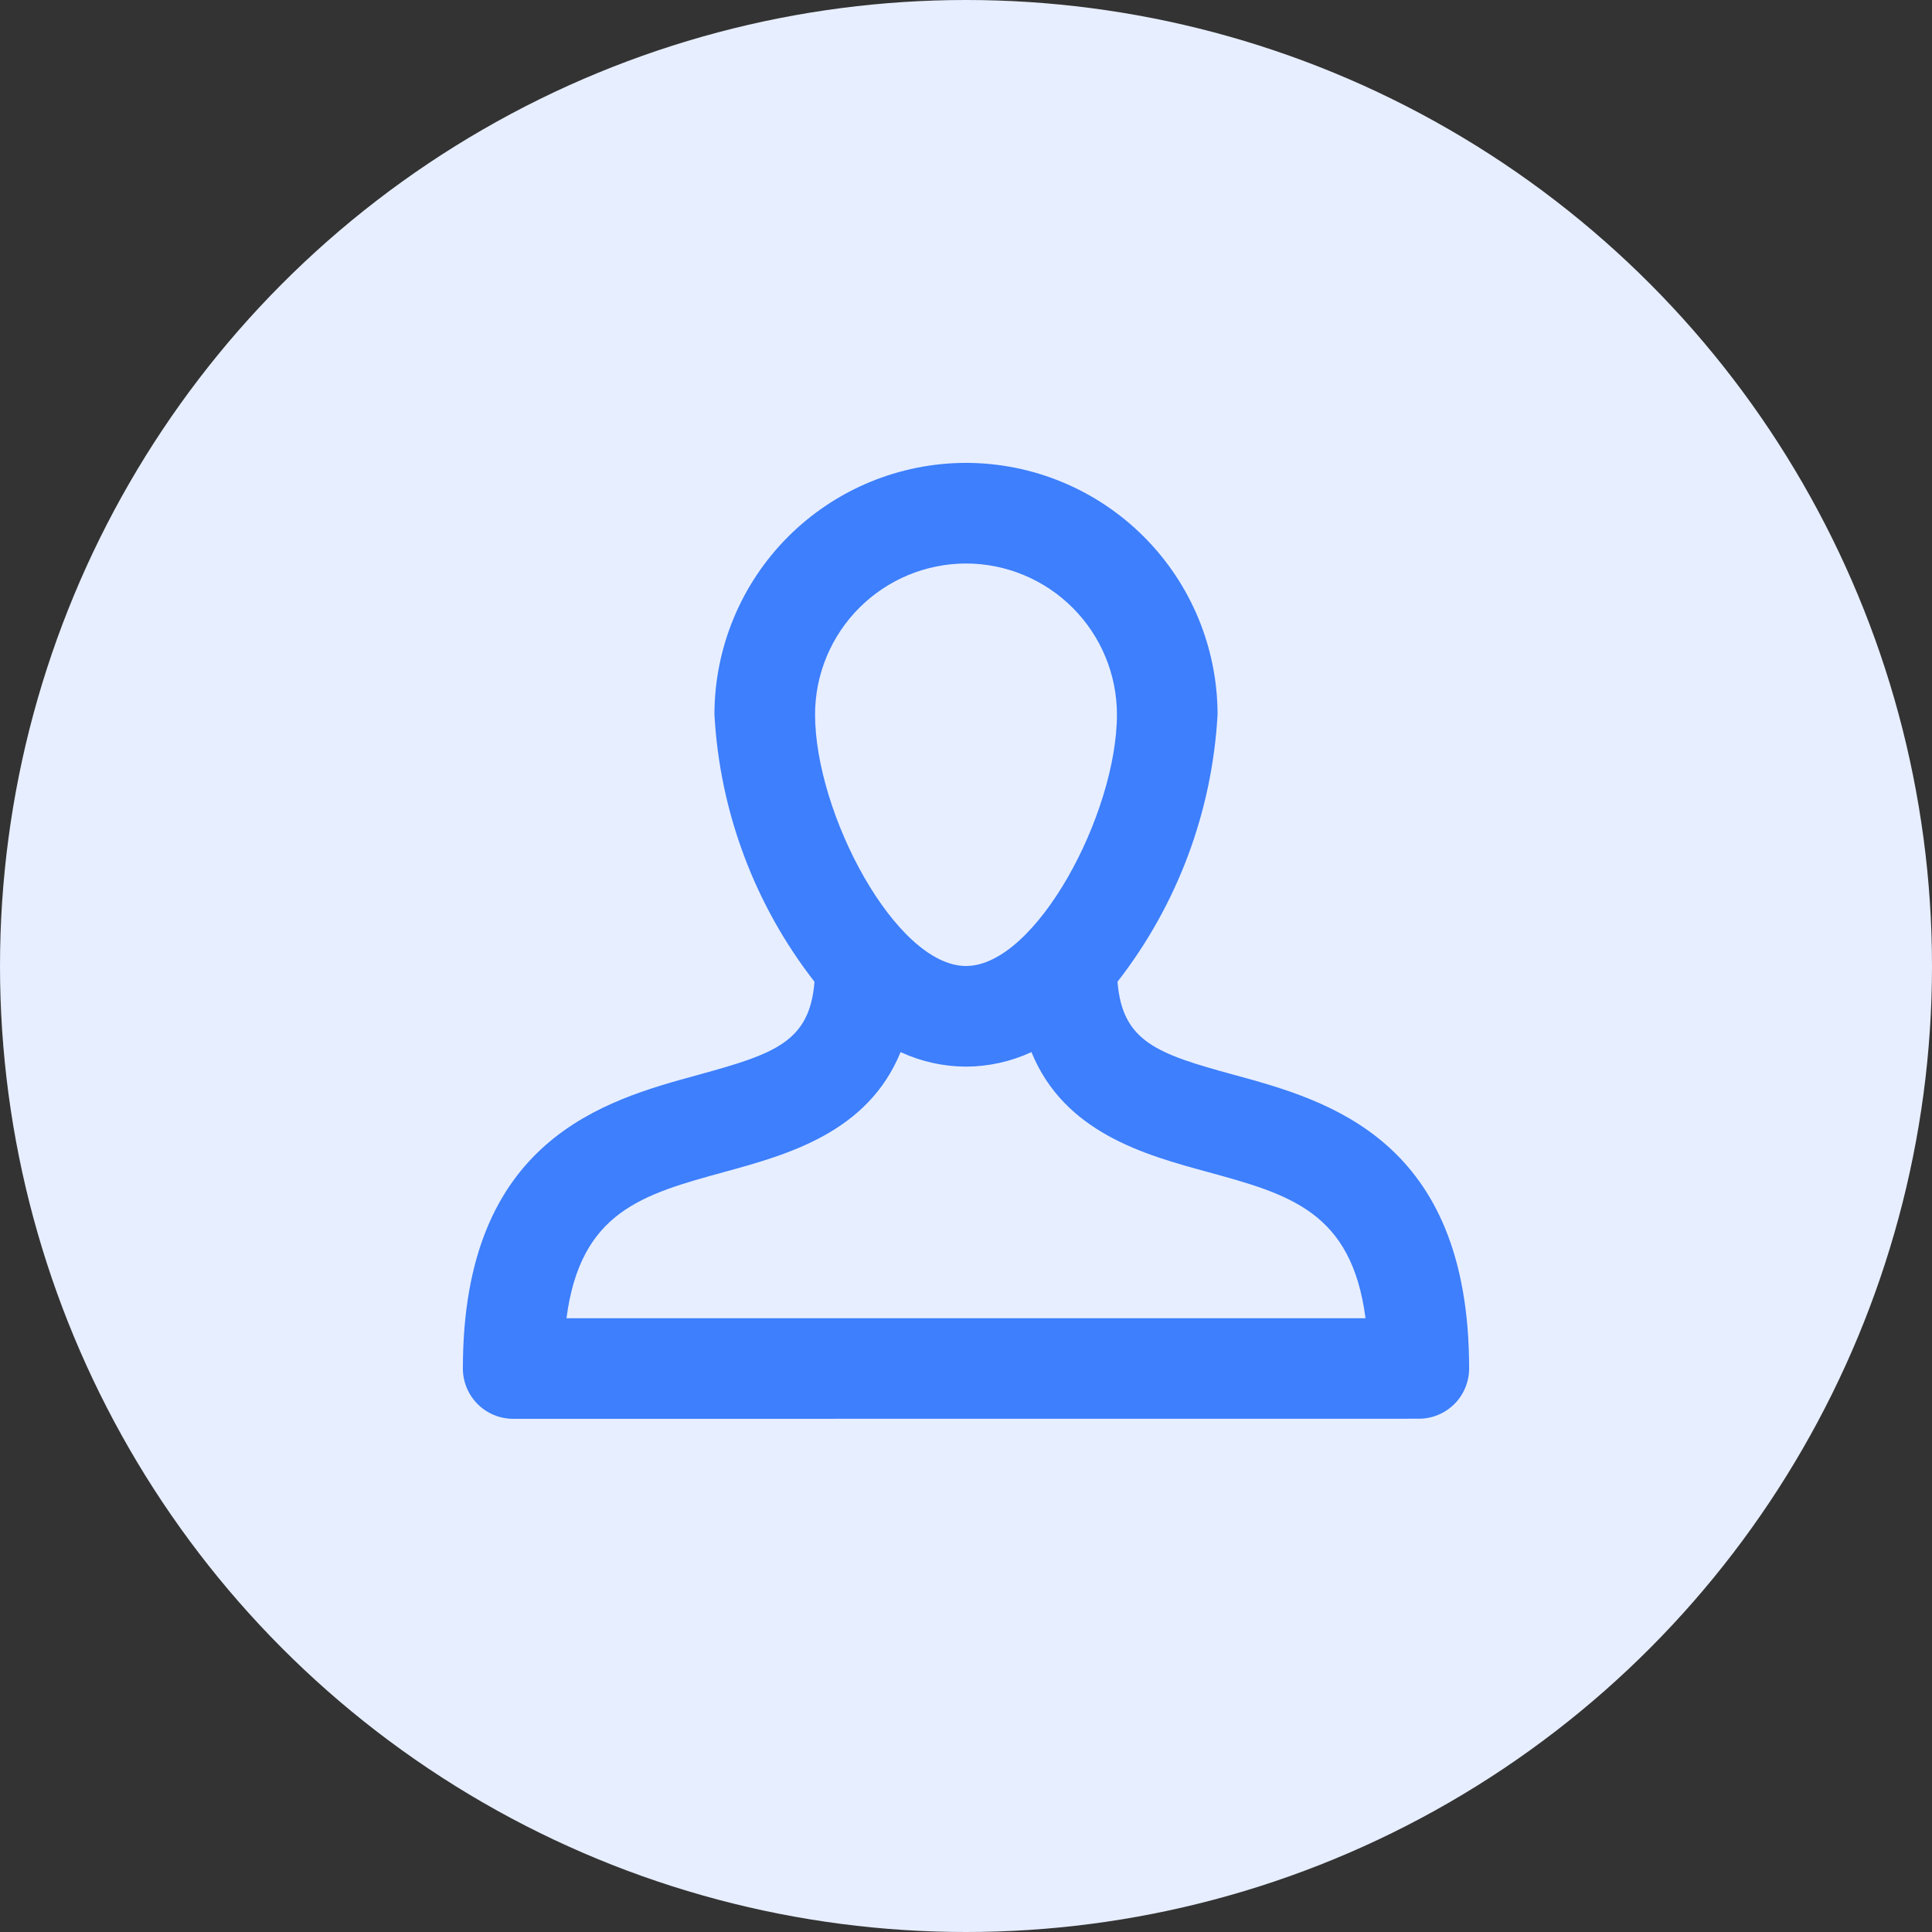 <svg width="48" height="48" viewBox="0 0 48 48" fill="none" xmlns="http://www.w3.org/2000/svg">
<rect x="0" y="0" width="48" height="48" fill="#333333" stroke="none"/>
<circle cx="24" cy="24" r="24" fill="#E7EEFF"/>
<path d="M12.75 35.25C12.418 35.25 12.1 35.118 11.866 34.884C11.632 34.649 11.5 34.331 11.5 34C11.5 28.304 15.017 27.341 17.344 26.705C19.256 26.181 20.117 25.883 20.236 24.392C18.75 22.483 17.882 20.166 17.75 17.75C17.752 16.093 18.411 14.504 19.582 13.333C20.754 12.161 22.343 11.502 24 11.5C25.657 11.502 27.246 12.161 28.417 13.333C29.589 14.504 30.248 16.093 30.25 17.75C30.117 20.165 29.25 22.482 27.764 24.391C27.884 25.883 28.745 26.181 30.656 26.703C32.984 27.339 36.5 28.302 36.5 33.998C36.5 34.33 36.368 34.648 36.134 34.882C35.9 35.116 35.581 35.248 35.25 35.248L12.75 35.25ZM18.005 29.115C15.965 29.674 14.421 30.097 14.074 32.751H33.926C33.579 30.097 32.035 29.674 29.995 29.115C28.442 28.691 26.444 28.143 25.626 26.139C25.116 26.375 24.562 26.498 24.001 26.5C23.439 26.498 22.885 26.375 22.375 26.139C21.556 28.142 19.558 28.688 18.005 29.115ZM20.25 17.75C20.25 20.218 22.262 24 24 24C25.738 24 27.75 20.218 27.75 17.75C27.749 16.756 27.353 15.803 26.65 15.1C25.947 14.397 24.994 14.001 24 14C23.006 14.001 22.053 14.397 21.35 15.1C20.647 15.803 20.251 16.756 20.25 17.75Z" fill="#3D7FFC"/>
</svg>

